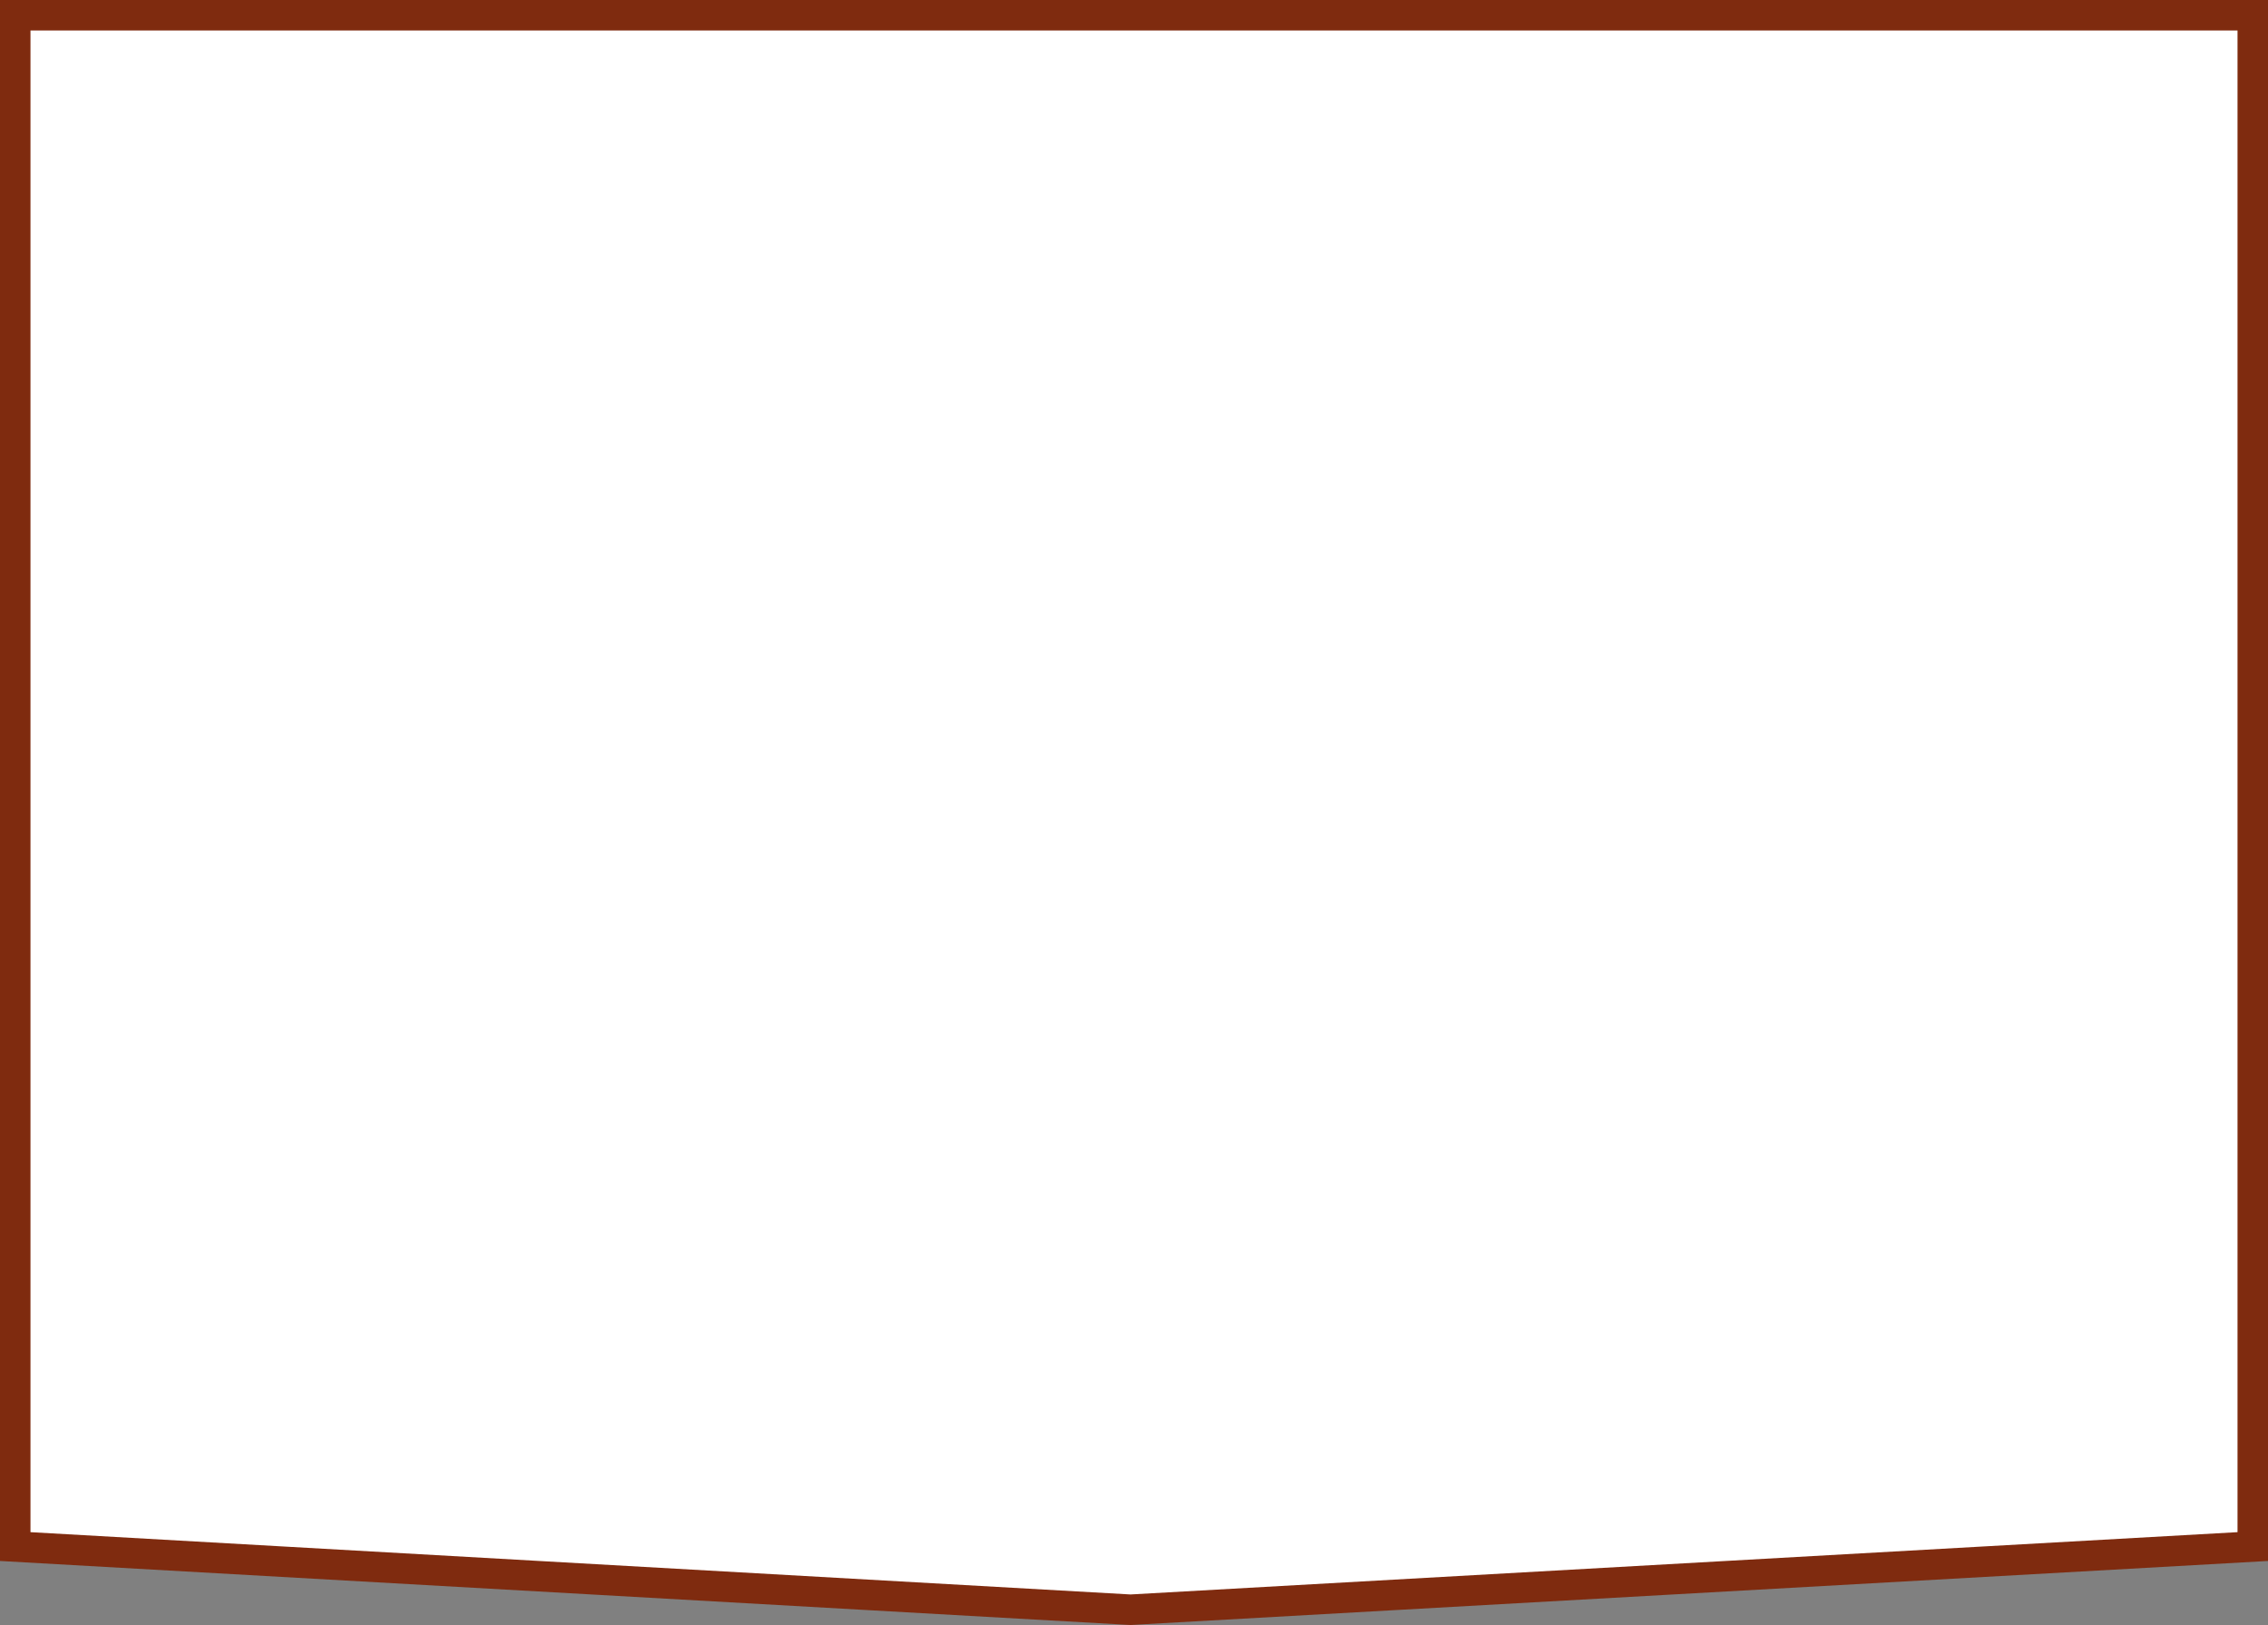 <?xml version="1.0" encoding="UTF-8"?> <svg xmlns="http://www.w3.org/2000/svg" width="744" height="533" viewBox="0 0 744 533" fill="none"><rect x="0" y="0" width="744" height="533" fill="#808080" stroke="none"/> <path d="M5 5.002L370.855 5L739 5.002V507.274L370.856 527.992L5 507.275V5.002Z" fill="white" stroke="#7F2B0F" stroke-width="10"></path> </svg> 
